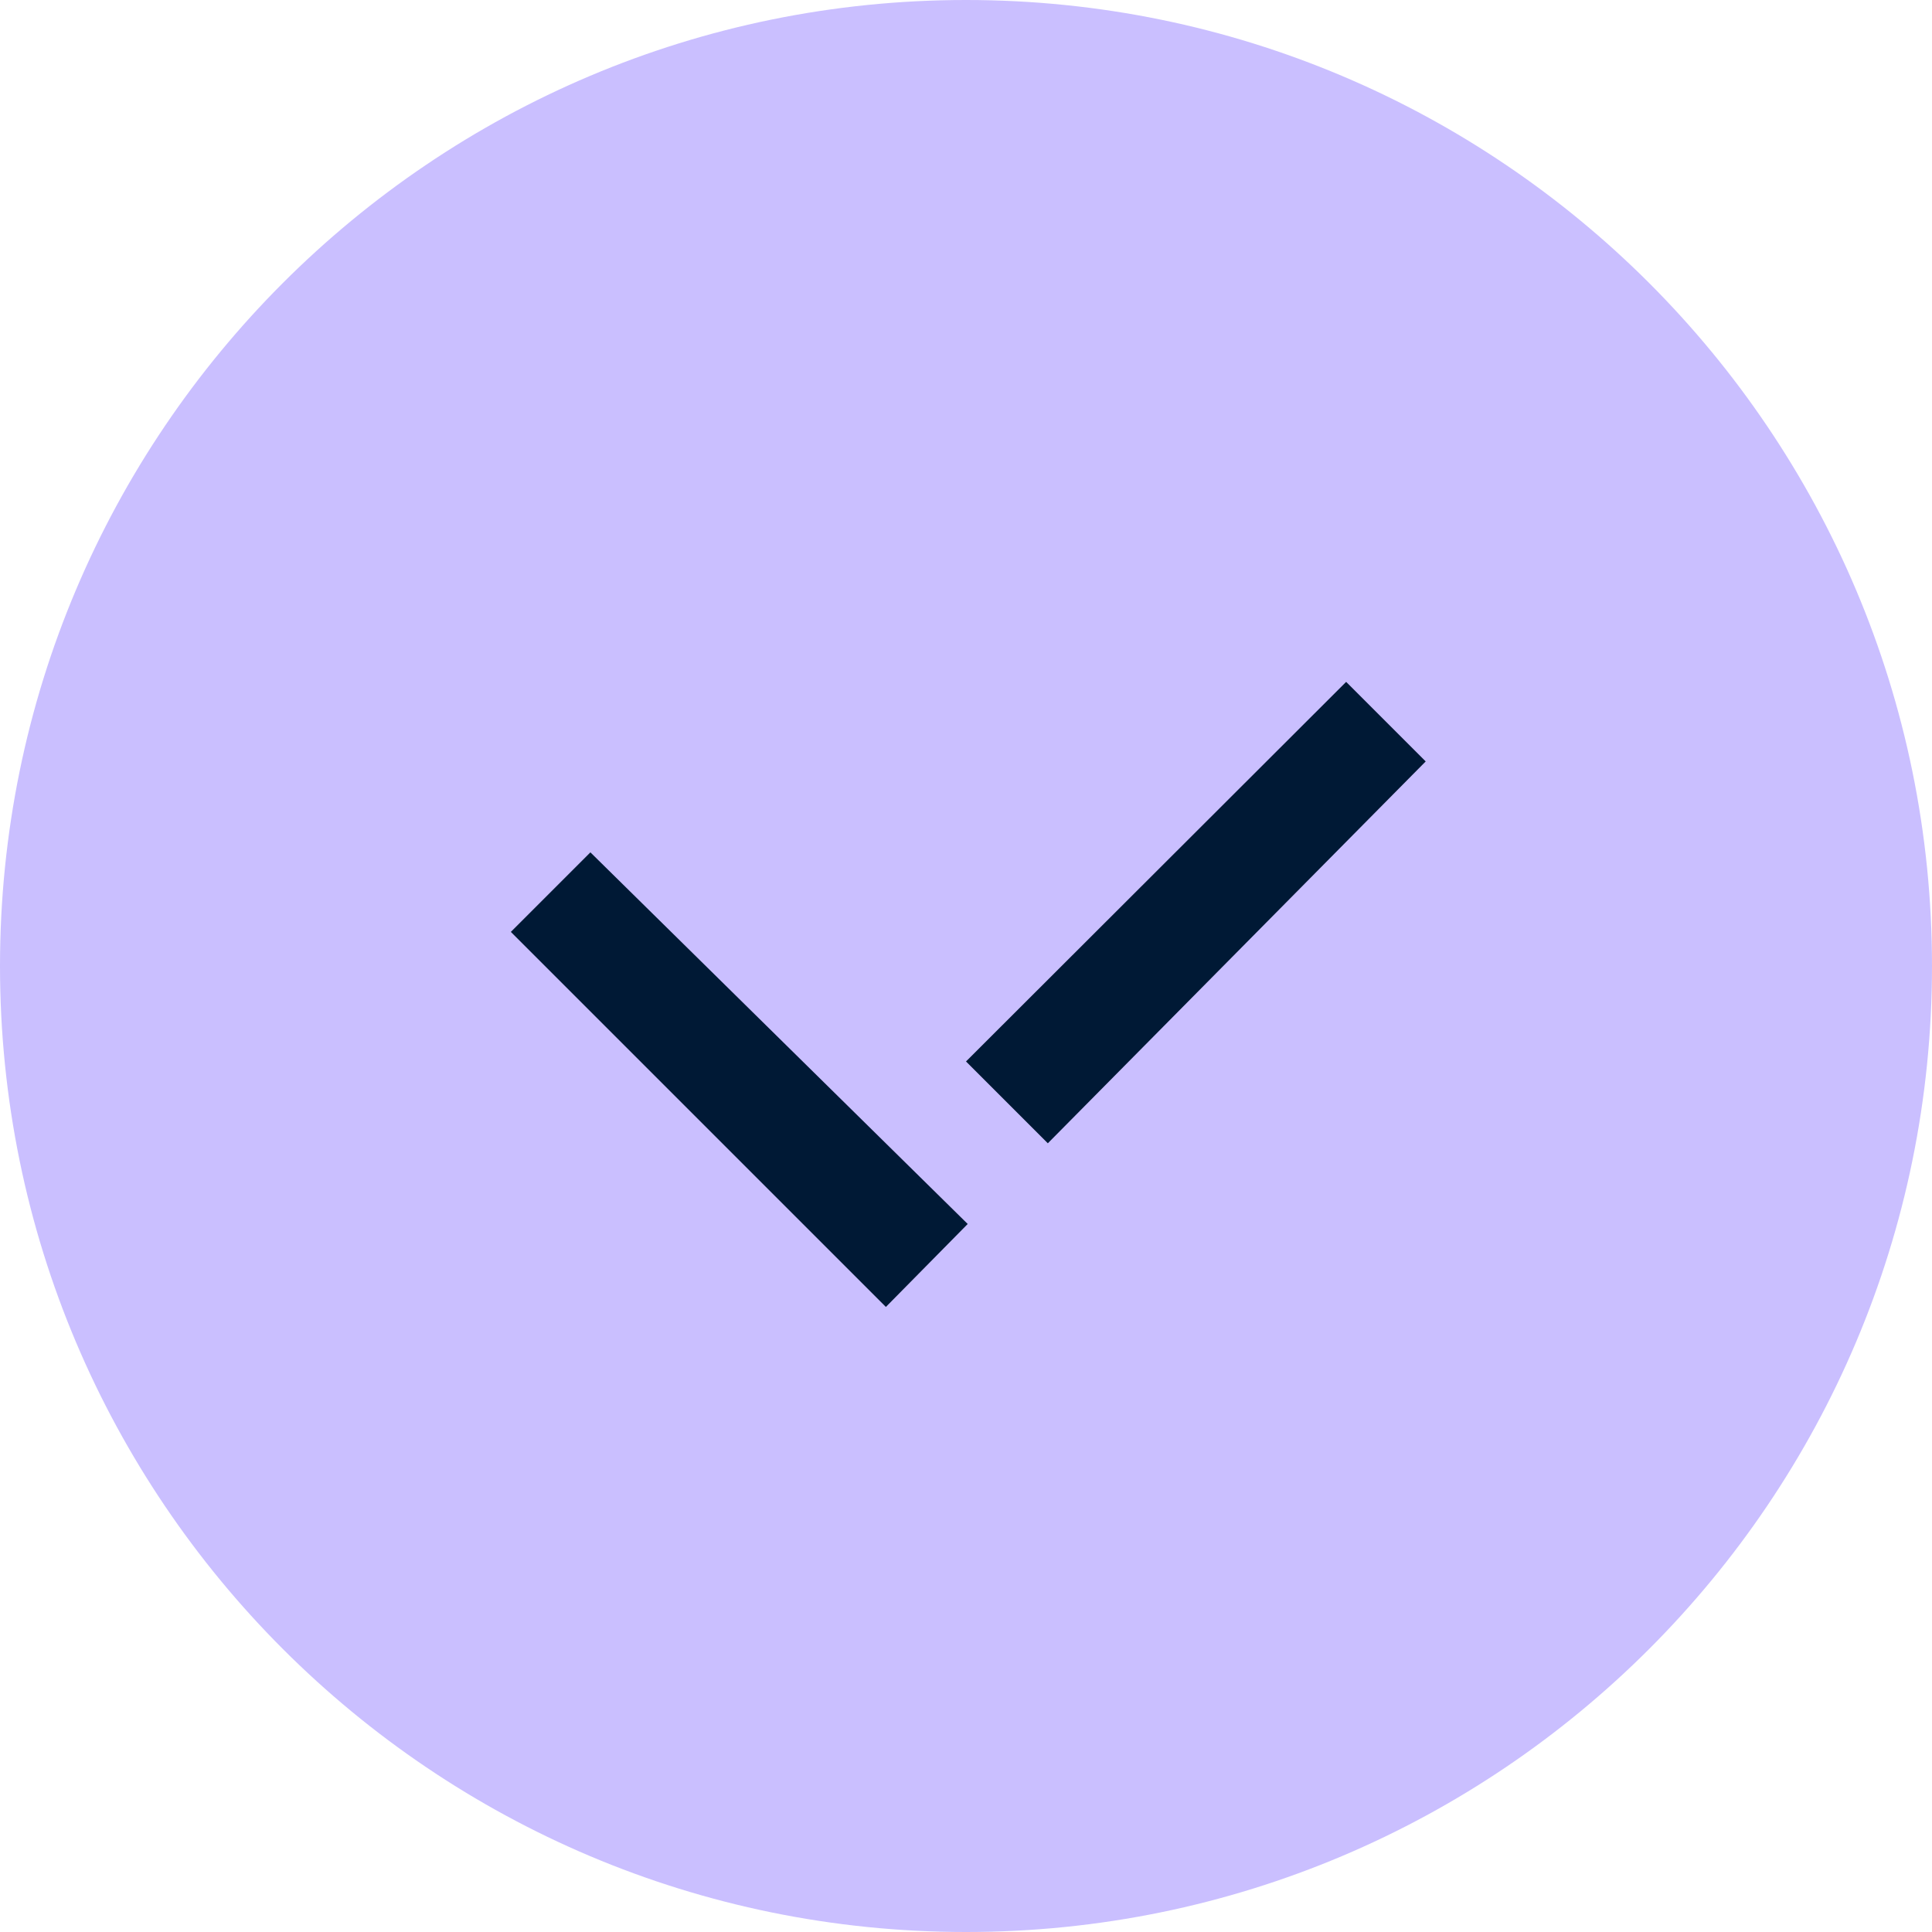 <?xml version="1.0" encoding="UTF-8"?>
<svg xmlns="http://www.w3.org/2000/svg" width="34" height="34" viewBox="0 0 34 34" fill="none">
  <path d="M34 17C34 26.389 26.389 34 17 34C7.611 34 0 26.389 0 17C0 7.611 7.611 0 17 0C26.389 0 34 7.611 34 17Z" fill="#CABFFF"></path>
  <path d="M10.39 15L8.99 16.4L15.59 23L17.03 21.54L10.39 15Z" fill="#001935"></path>
  <path d="M18.44 20.12L25.09 13.4L23.69 12L17 18.68L18.44 20.12Z" fill="#001935"></path>
</svg>
